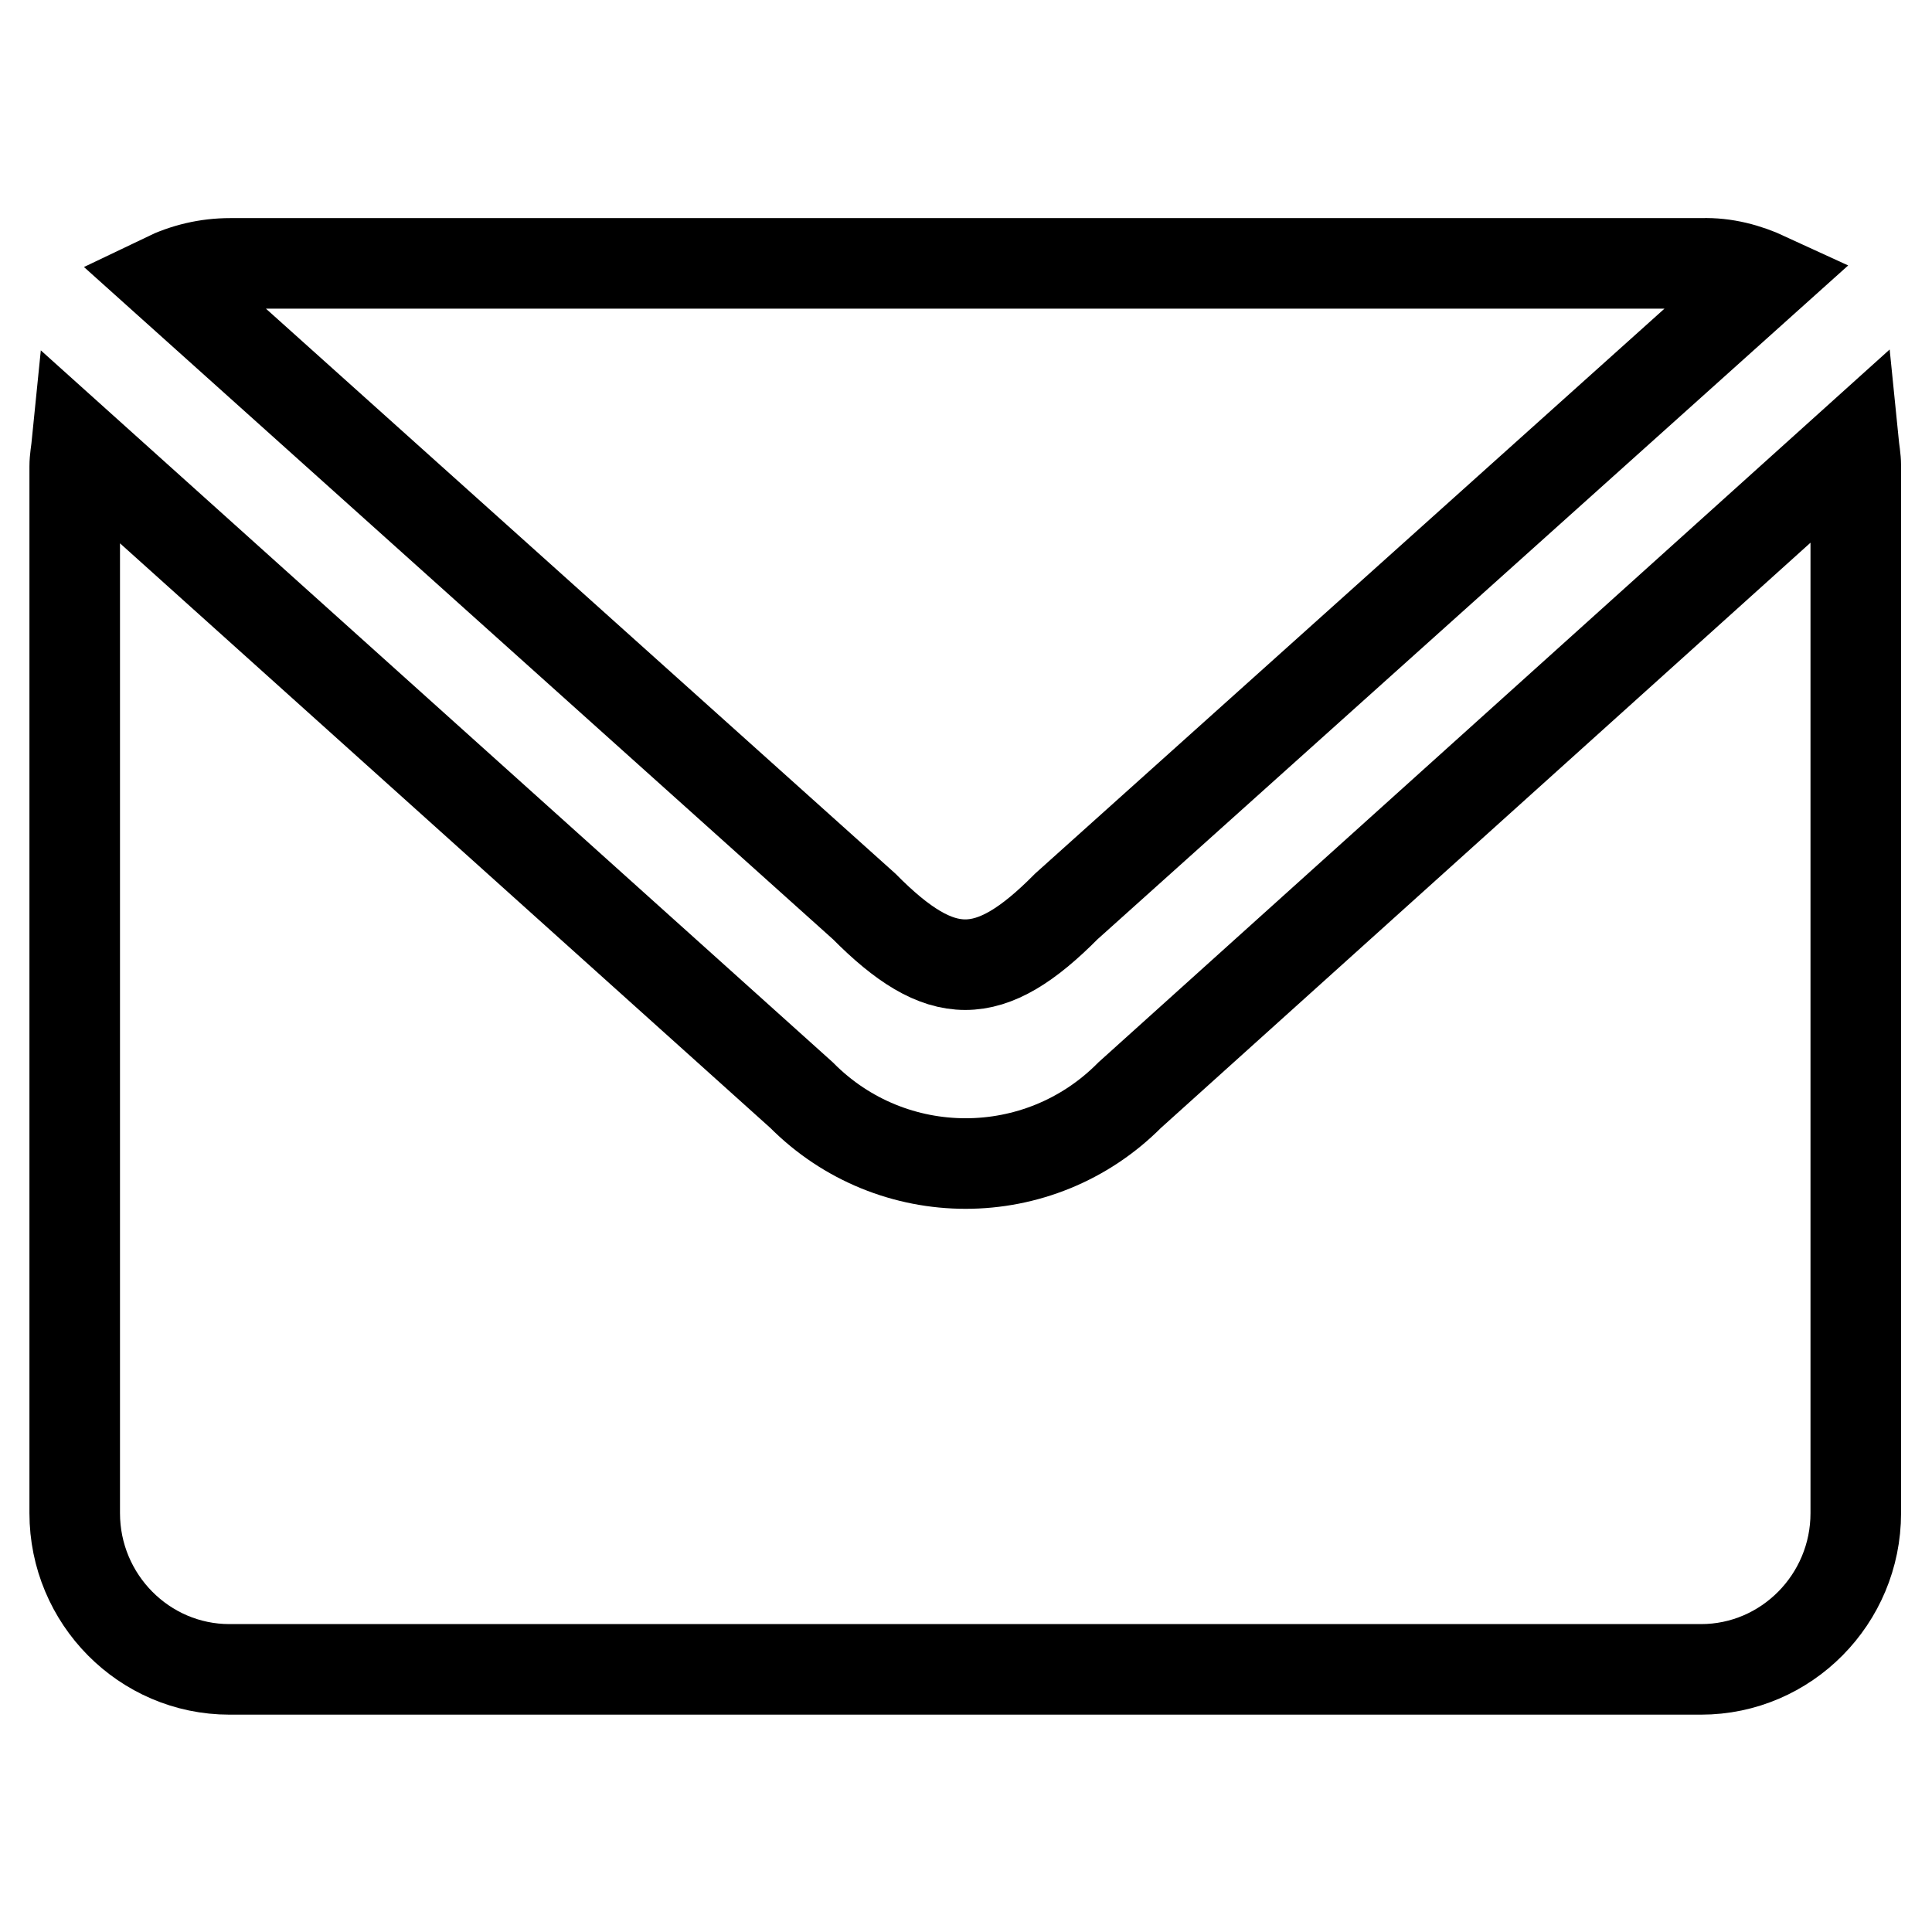 <?xml version="1.0" encoding="utf-8"?>
<!-- Svg Vector Icons : http://www.onlinewebfonts.com/icon -->
<!DOCTYPE svg PUBLIC "-//W3C//DTD SVG 1.1//EN" "http://www.w3.org/Graphics/SVG/1.1/DTD/svg11.dtd">
<svg version="1.1" xmlns="http://www.w3.org/2000/svg" xmlns:xlink="http://www.w3.org/1999/xlink" x="0px" y="0px" viewBox="0 0 256 256" enable-background="new 0 0 256 256" xml:space="preserve">
<g> <path stroke-width="12" fill-opacity="0" stroke="#000000"  d="M106.2,145.1c12,12.1,31.5,12.1,43.5,0l95.9-86.4c0.1,1,0.3,2,0.3,3v107.7v31.1c0,11.4-9.2,20.7-20.5,20.7 h-195c-11.3,0-20.5-9.3-20.5-20.7v-51.8V61.8c0-1,0.2-2,0.3-3L106.2,145.1z M234.1,36.8l-92.8,83.3c-10.2,10.3-16.6,10.3-26.8,0 L21.8,36.9c2.7-1.3,5.6-2,8.7-2h195C228.6,34.8,231.5,35.6,234.1,36.8z"/></g>
</svg>
